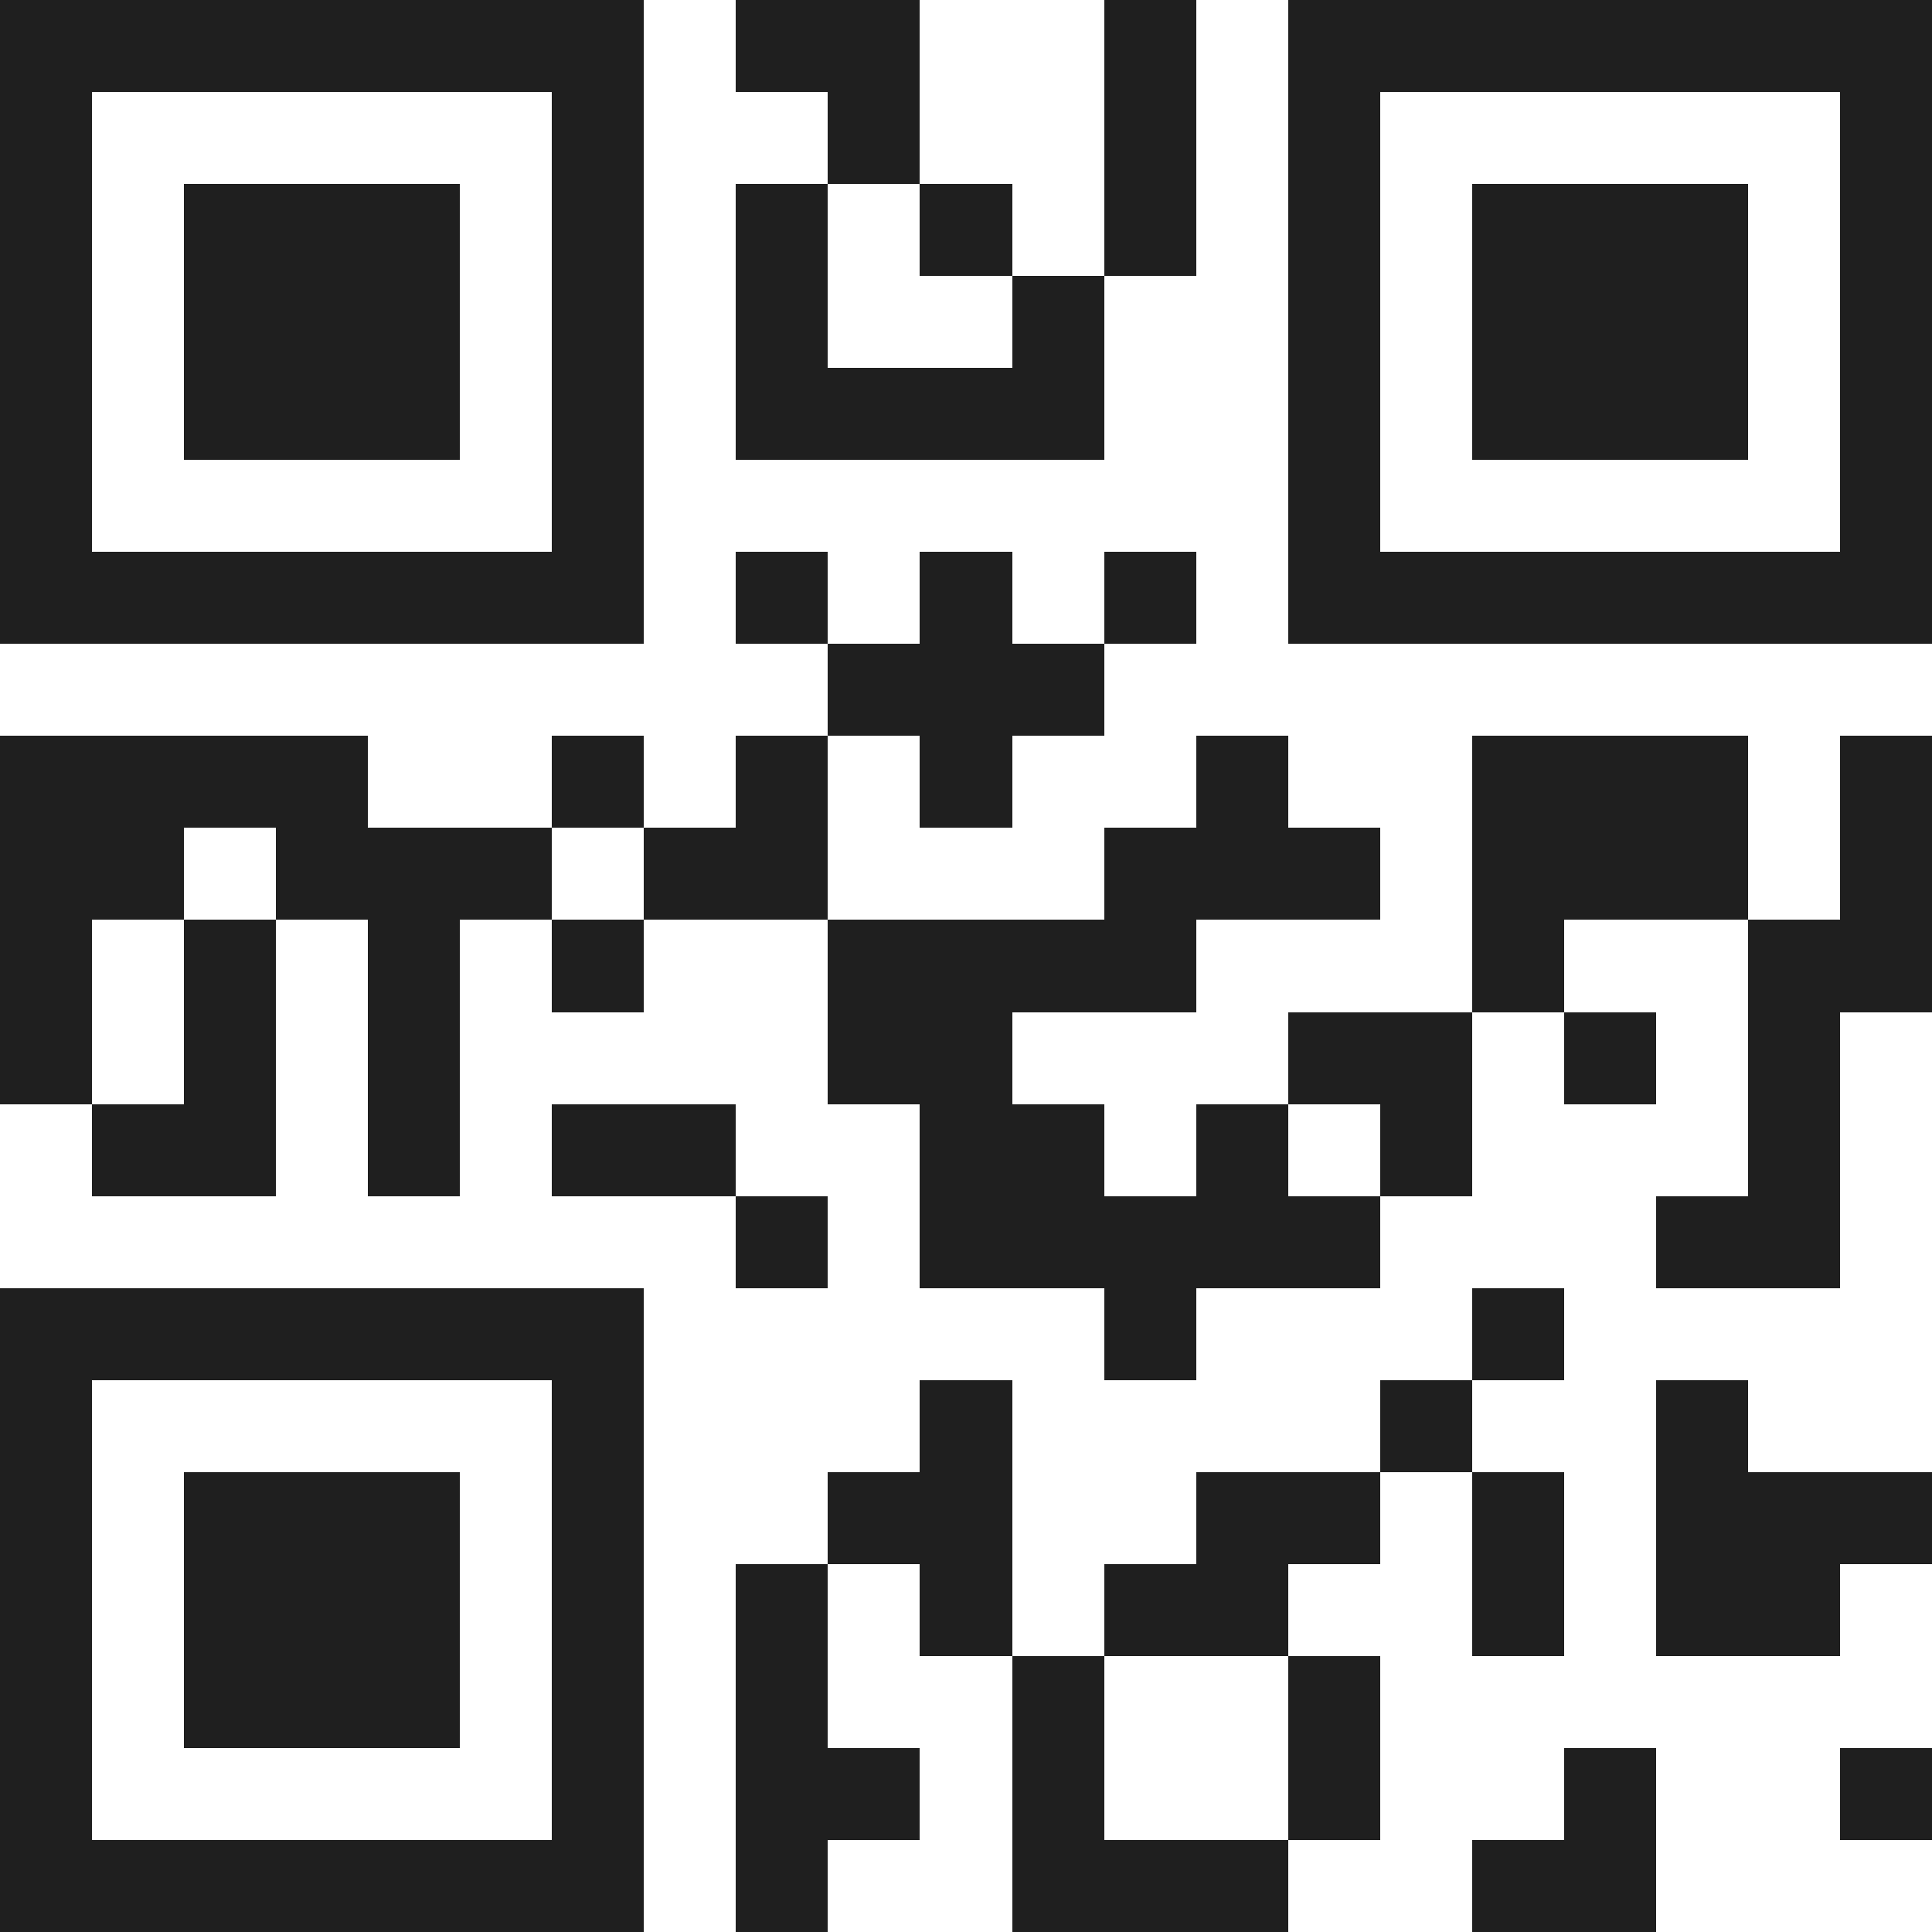 <svg xmlns="http://www.w3.org/2000/svg" viewBox="0 0 21 21" shape-rendering="crispEdges"><path fill="#ffffff" d="M0 0h21v21H0z"/><path stroke="#1f1f1f" d="M0 0.5h7m1 0h2m2 0h1m1 0h7M0 1.5h1m5 0h1m2 0h1m2 0h1m1 0h1m5 0h1M0 2.5h1m1 0h3m1 0h1m1 0h1m1 0h1m1 0h1m1 0h1m1 0h3m1 0h1M0 3.5h1m1 0h3m1 0h1m1 0h1m2 0h1m2 0h1m1 0h3m1 0h1M0 4.5h1m1 0h3m1 0h1m1 0h4m2 0h1m1 0h3m1 0h1M0 5.5h1m5 0h1m7 0h1m5 0h1M0 6.5h7m1 0h1m1 0h1m1 0h1m1 0h7M9 7.5h3M0 8.5h4m2 0h1m1 0h1m1 0h1m2 0h1m2 0h3m1 0h1M0 9.5h2m1 0h3m1 0h2m3 0h3m1 0h3m1 0h1M0 10.5h1m1 0h1m1 0h1m1 0h1m2 0h4m3 0h1m2 0h2M0 11.5h1m1 0h1m1 0h1m4 0h2m3 0h2m1 0h1m1 0h1M1 12.5h2m1 0h1m1 0h2m2 0h2m1 0h1m1 0h1m3 0h1M8 13.5h1m1 0h5m3 0h2M0 14.5h7m5 0h1m3 0h1M0 15.5h1m5 0h1m3 0h1m4 0h1m2 0h1M0 16.5h1m1 0h3m1 0h1m2 0h2m2 0h2m1 0h1m1 0h3M0 17.5h1m1 0h3m1 0h1m1 0h1m1 0h1m1 0h2m2 0h1m1 0h2M0 18.5h1m1 0h3m1 0h1m1 0h1m2 0h1m2 0h1M0 19.5h1m5 0h1m1 0h2m1 0h1m2 0h1m2 0h1m2 0h1M0 20.5h7m1 0h1m2 0h3m2 0h2"/></svg>
